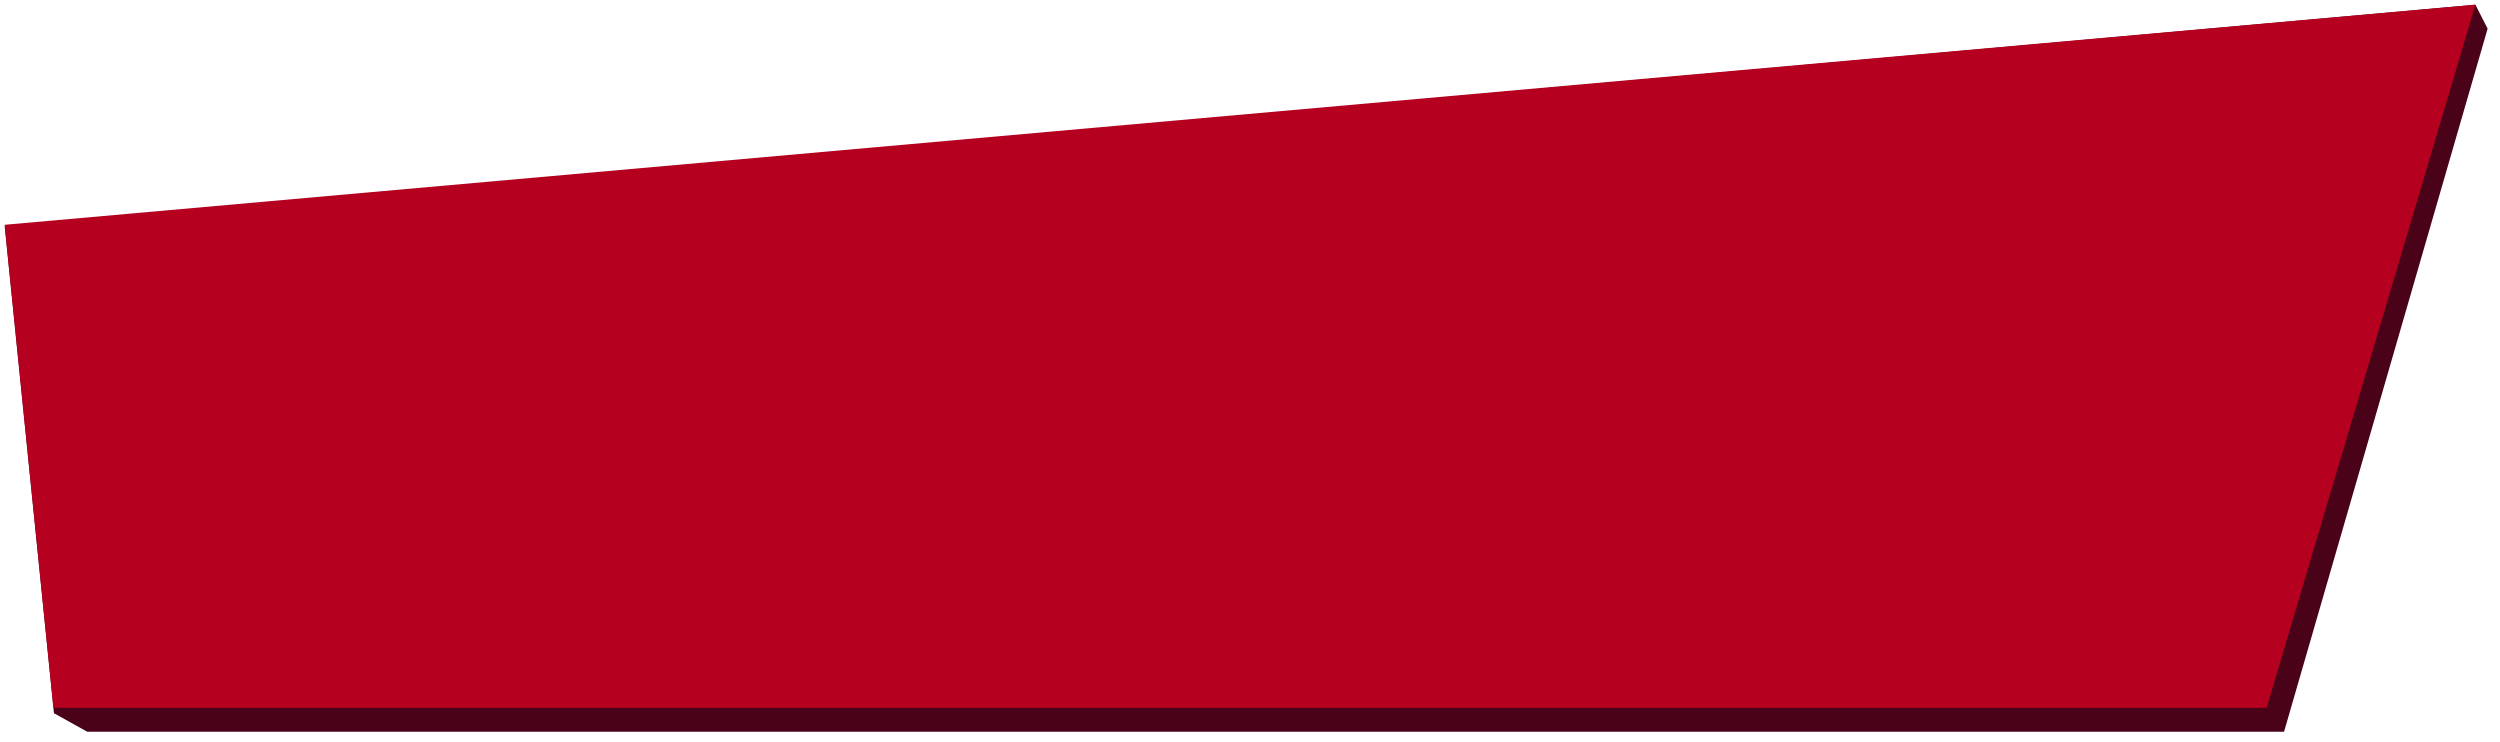 <?xml version="1.0" encoding="utf-8"?>
<svg width="256px" height="76px" viewBox="0 0 256 76" version="1.1" xmlns:xlink="http://www.w3.org/1999/xlink" xmlns="http://www.w3.org/2000/svg">
  <desc>Created with Lunacy</desc>
  <path d="M0 22.71L253 0L254.252 2.458L233.408 74.447L8.448 74.447L5.045 72.551L0 22.71Z" transform="translate(0.48 0.48)" id="Path-2" fill="#4A0219" stroke="none" />
  <path d="M0 22.538L253 0L231.625 72L4.989 72L0 22.538Z" transform="translate(0.48 0.48)" id="Path-2" fill="#B6001F" stroke="none" />
</svg>